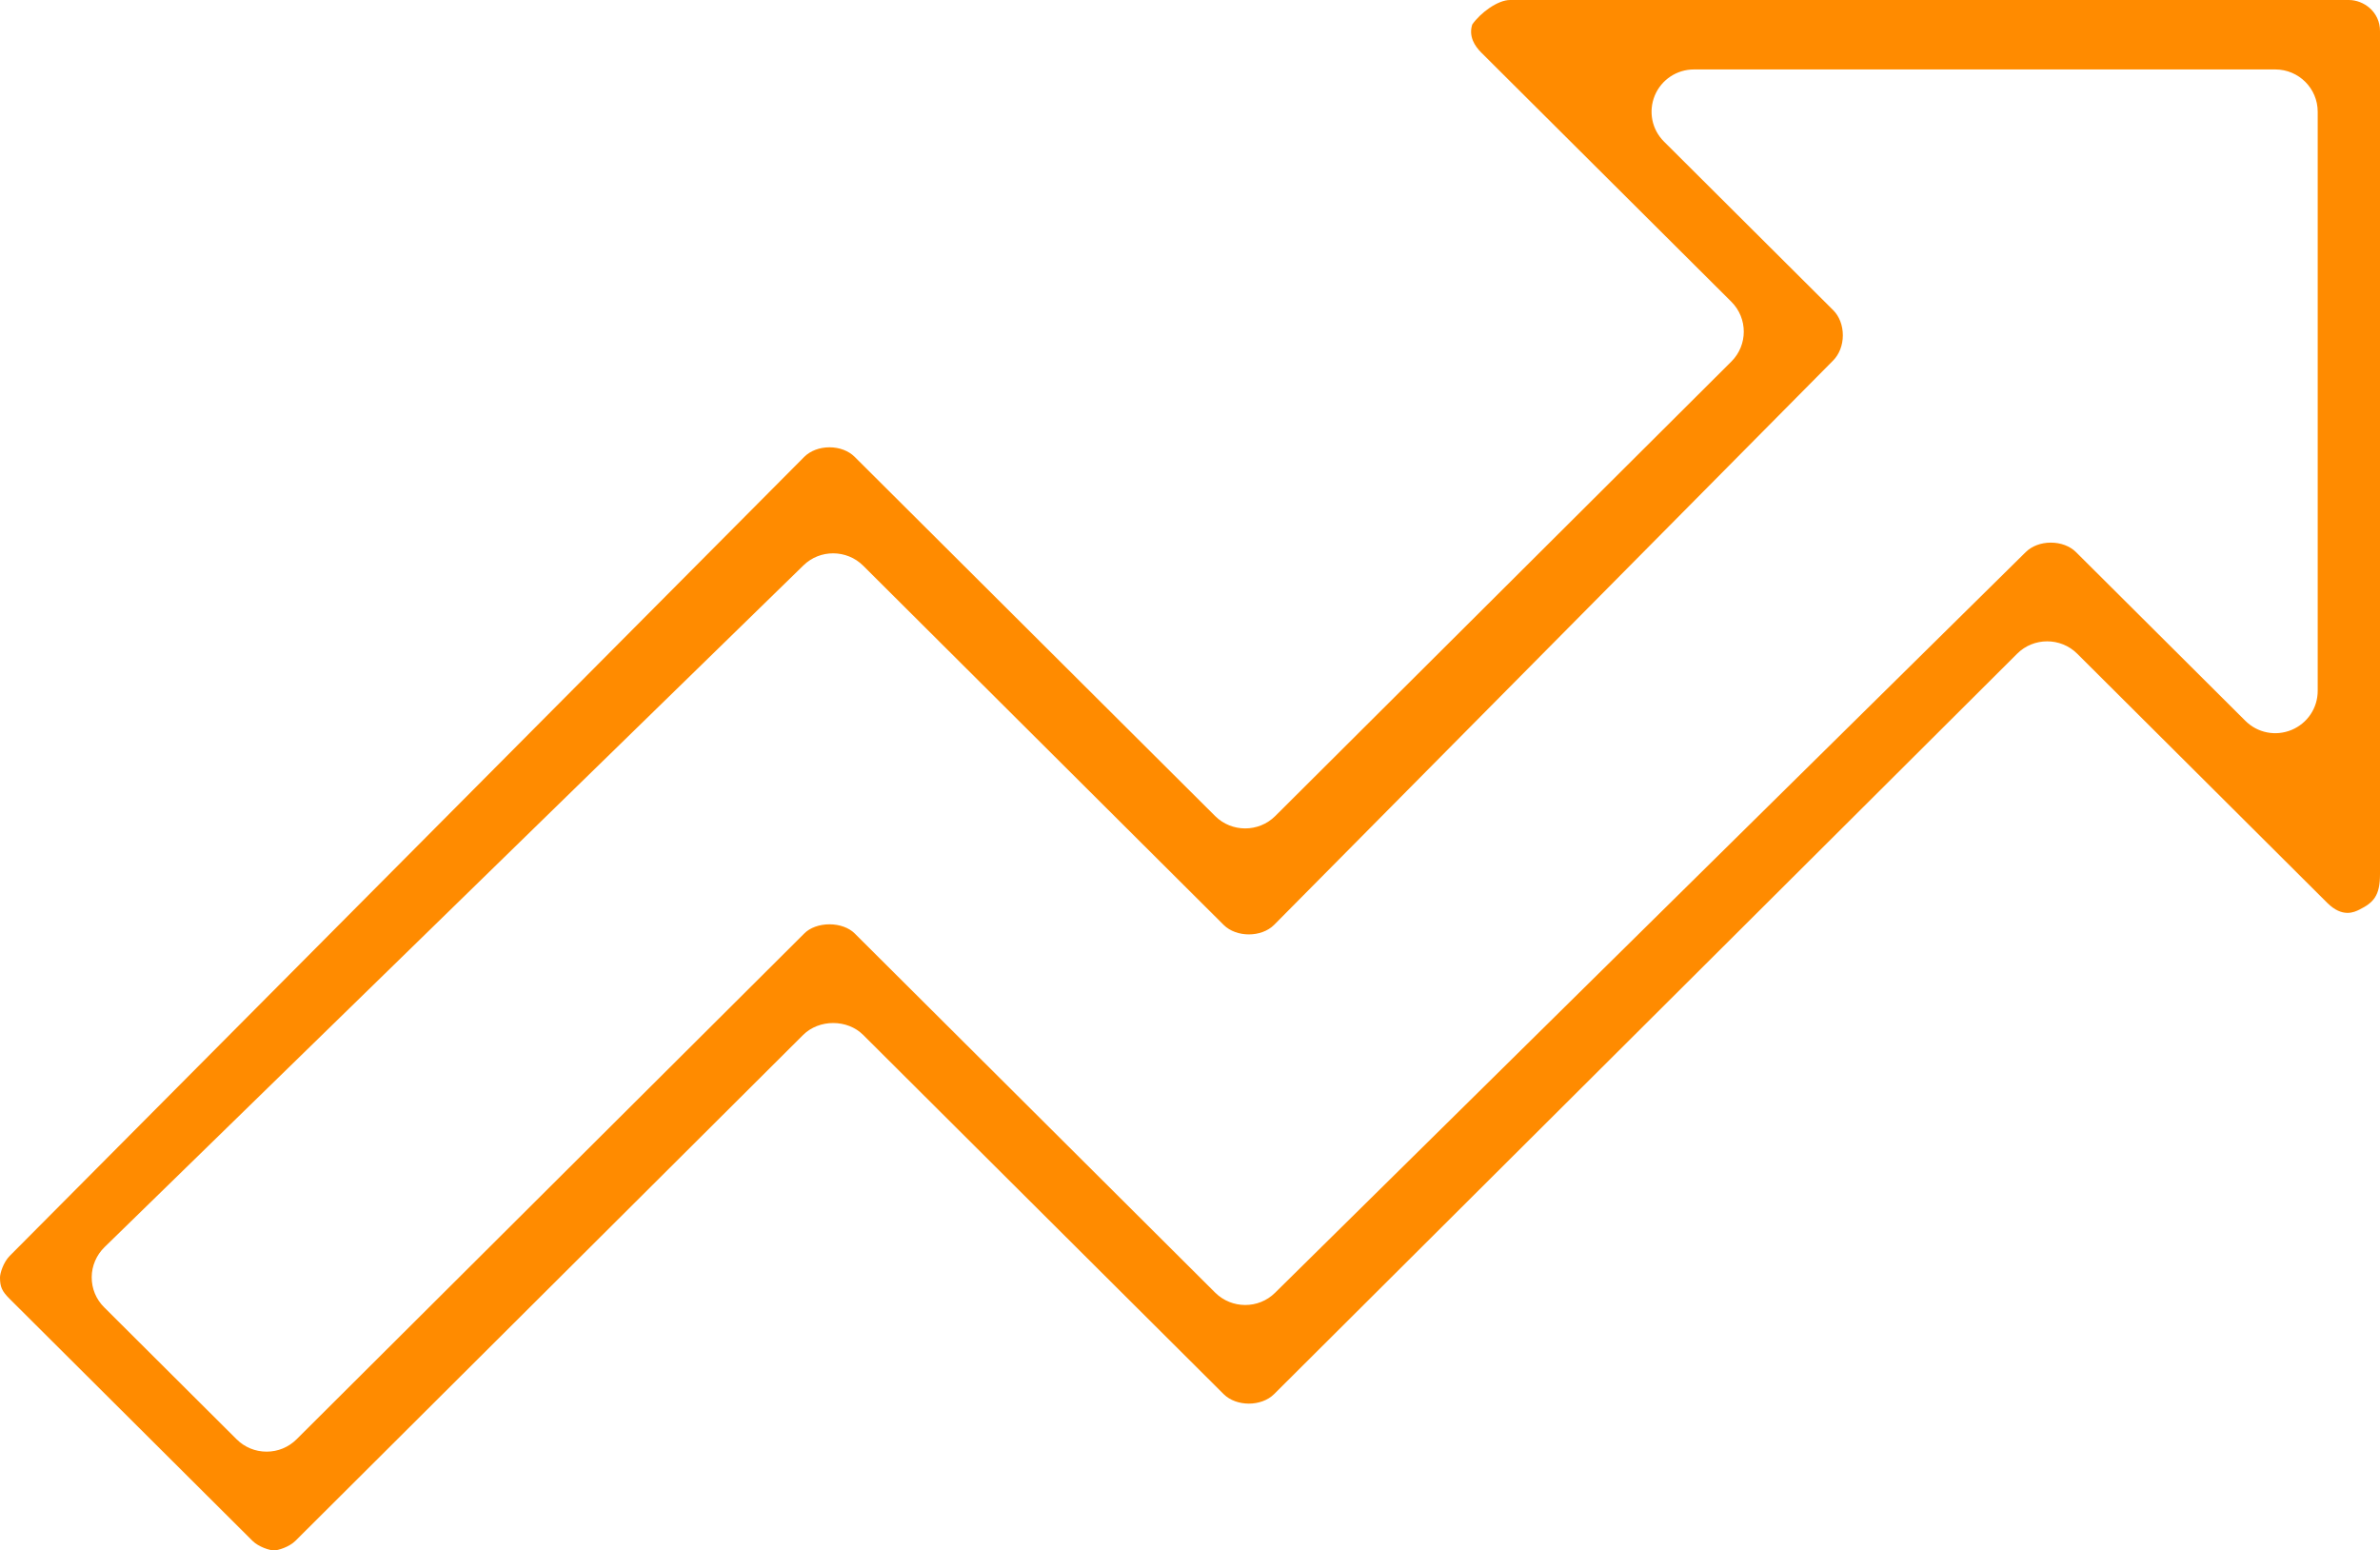 <?xml version="1.0" encoding="UTF-8"?>
<svg width="109px" height="71px" viewBox="0 0 109 71" version="1.1" xmlns="http://www.w3.org/2000/svg" xmlns:xlink="http://www.w3.org/1999/xlink">
    <!-- Generator: Sketch 52.3 (67297) - http://www.bohemiancoding.com/sketch -->
    <title>upward</title>
    <desc>Created with Sketch.</desc>
    <g id="Desktop" stroke="none" stroke-width="1" fill="none" fill-rule="evenodd">
        <g id="shapahealth.com" transform="translate(-669, -1822)" fill="#FF8B00">
            <g id="84" transform="translate(661, 1822)">
                <path d="M114.147,31.638 C114.147,32.423 113.676,33.125 112.948,33.427 C112.22,33.729 111.388,33.564 110.831,33.006 L103.079,25.285 C102.799,25.006 102.379,24.849 101.923,24.849 C101.47,24.849 101.05,25.009 100.773,25.285 L66.394,59.203 C65.638,59.951 64.41,59.946 63.653,59.195 L47.141,42.744 C46.879,42.483 46.449,42.328 45.988,42.328 C45.527,42.328 45.097,42.483 44.838,42.744 L21.584,65.909 C21.216,66.276 20.729,66.477 20.211,66.477 C19.69,66.477 19.203,66.276 18.835,65.909 L12.77,59.866 C12.399,59.497 12.197,59.009 12.2,58.485 C12.202,57.971 12.418,57.471 12.785,57.114 L44.799,25.889 C45.553,25.151 46.778,25.156 47.532,25.905 L64.042,42.356 C64.625,42.935 65.767,42.935 66.35,42.356 L91.951,16.513 C92.236,16.227 92.399,15.806 92.399,15.354 C92.399,14.905 92.239,14.484 91.959,14.206 L84.209,6.485 C83.65,5.93 83.486,5.101 83.787,4.373 C84.09,3.648 84.795,3.18 85.583,3.18 L112.204,3.18 C113.277,3.18 114.147,4.048 114.147,5.116 L114.147,31.638 Z M117,40.03 L117,1.422 C117,0.545 116.259,0 115.572,0 L77.159,0 C76.592,0 75.802,0.586 75.426,1.123 C75.25,1.675 75.55,2.117 75.835,2.403 L87.293,13.818 C88.052,14.575 88.052,15.801 87.293,16.557 L66.402,37.372 C65.645,38.125 64.41,38.125 63.653,37.372 L47.141,20.92 C46.864,20.644 46.444,20.484 45.988,20.484 C45.535,20.484 45.112,20.644 44.835,20.92 L8.448,57.509 C8.153,57.804 8,58.31 8,58.498 C8,58.932 8.086,59.125 8.443,59.482 L19.561,70.559 C19.848,70.845 20.361,71 20.548,71 C20.732,71 21.245,70.845 21.53,70.561 L44.783,47.393 C45.514,46.667 46.804,46.667 47.532,47.393 L64.042,63.844 C64.625,64.422 65.767,64.422 66.35,63.844 L100.384,29.934 C101.138,29.181 102.374,29.181 103.131,29.934 L114.588,41.35 C115.282,42.039 115.824,41.77 116.054,41.657 C116.707,41.331 117,41.019 117,40.03 Z" id="upward"></path>
            </g>
        </g>
    </g>
</svg>
